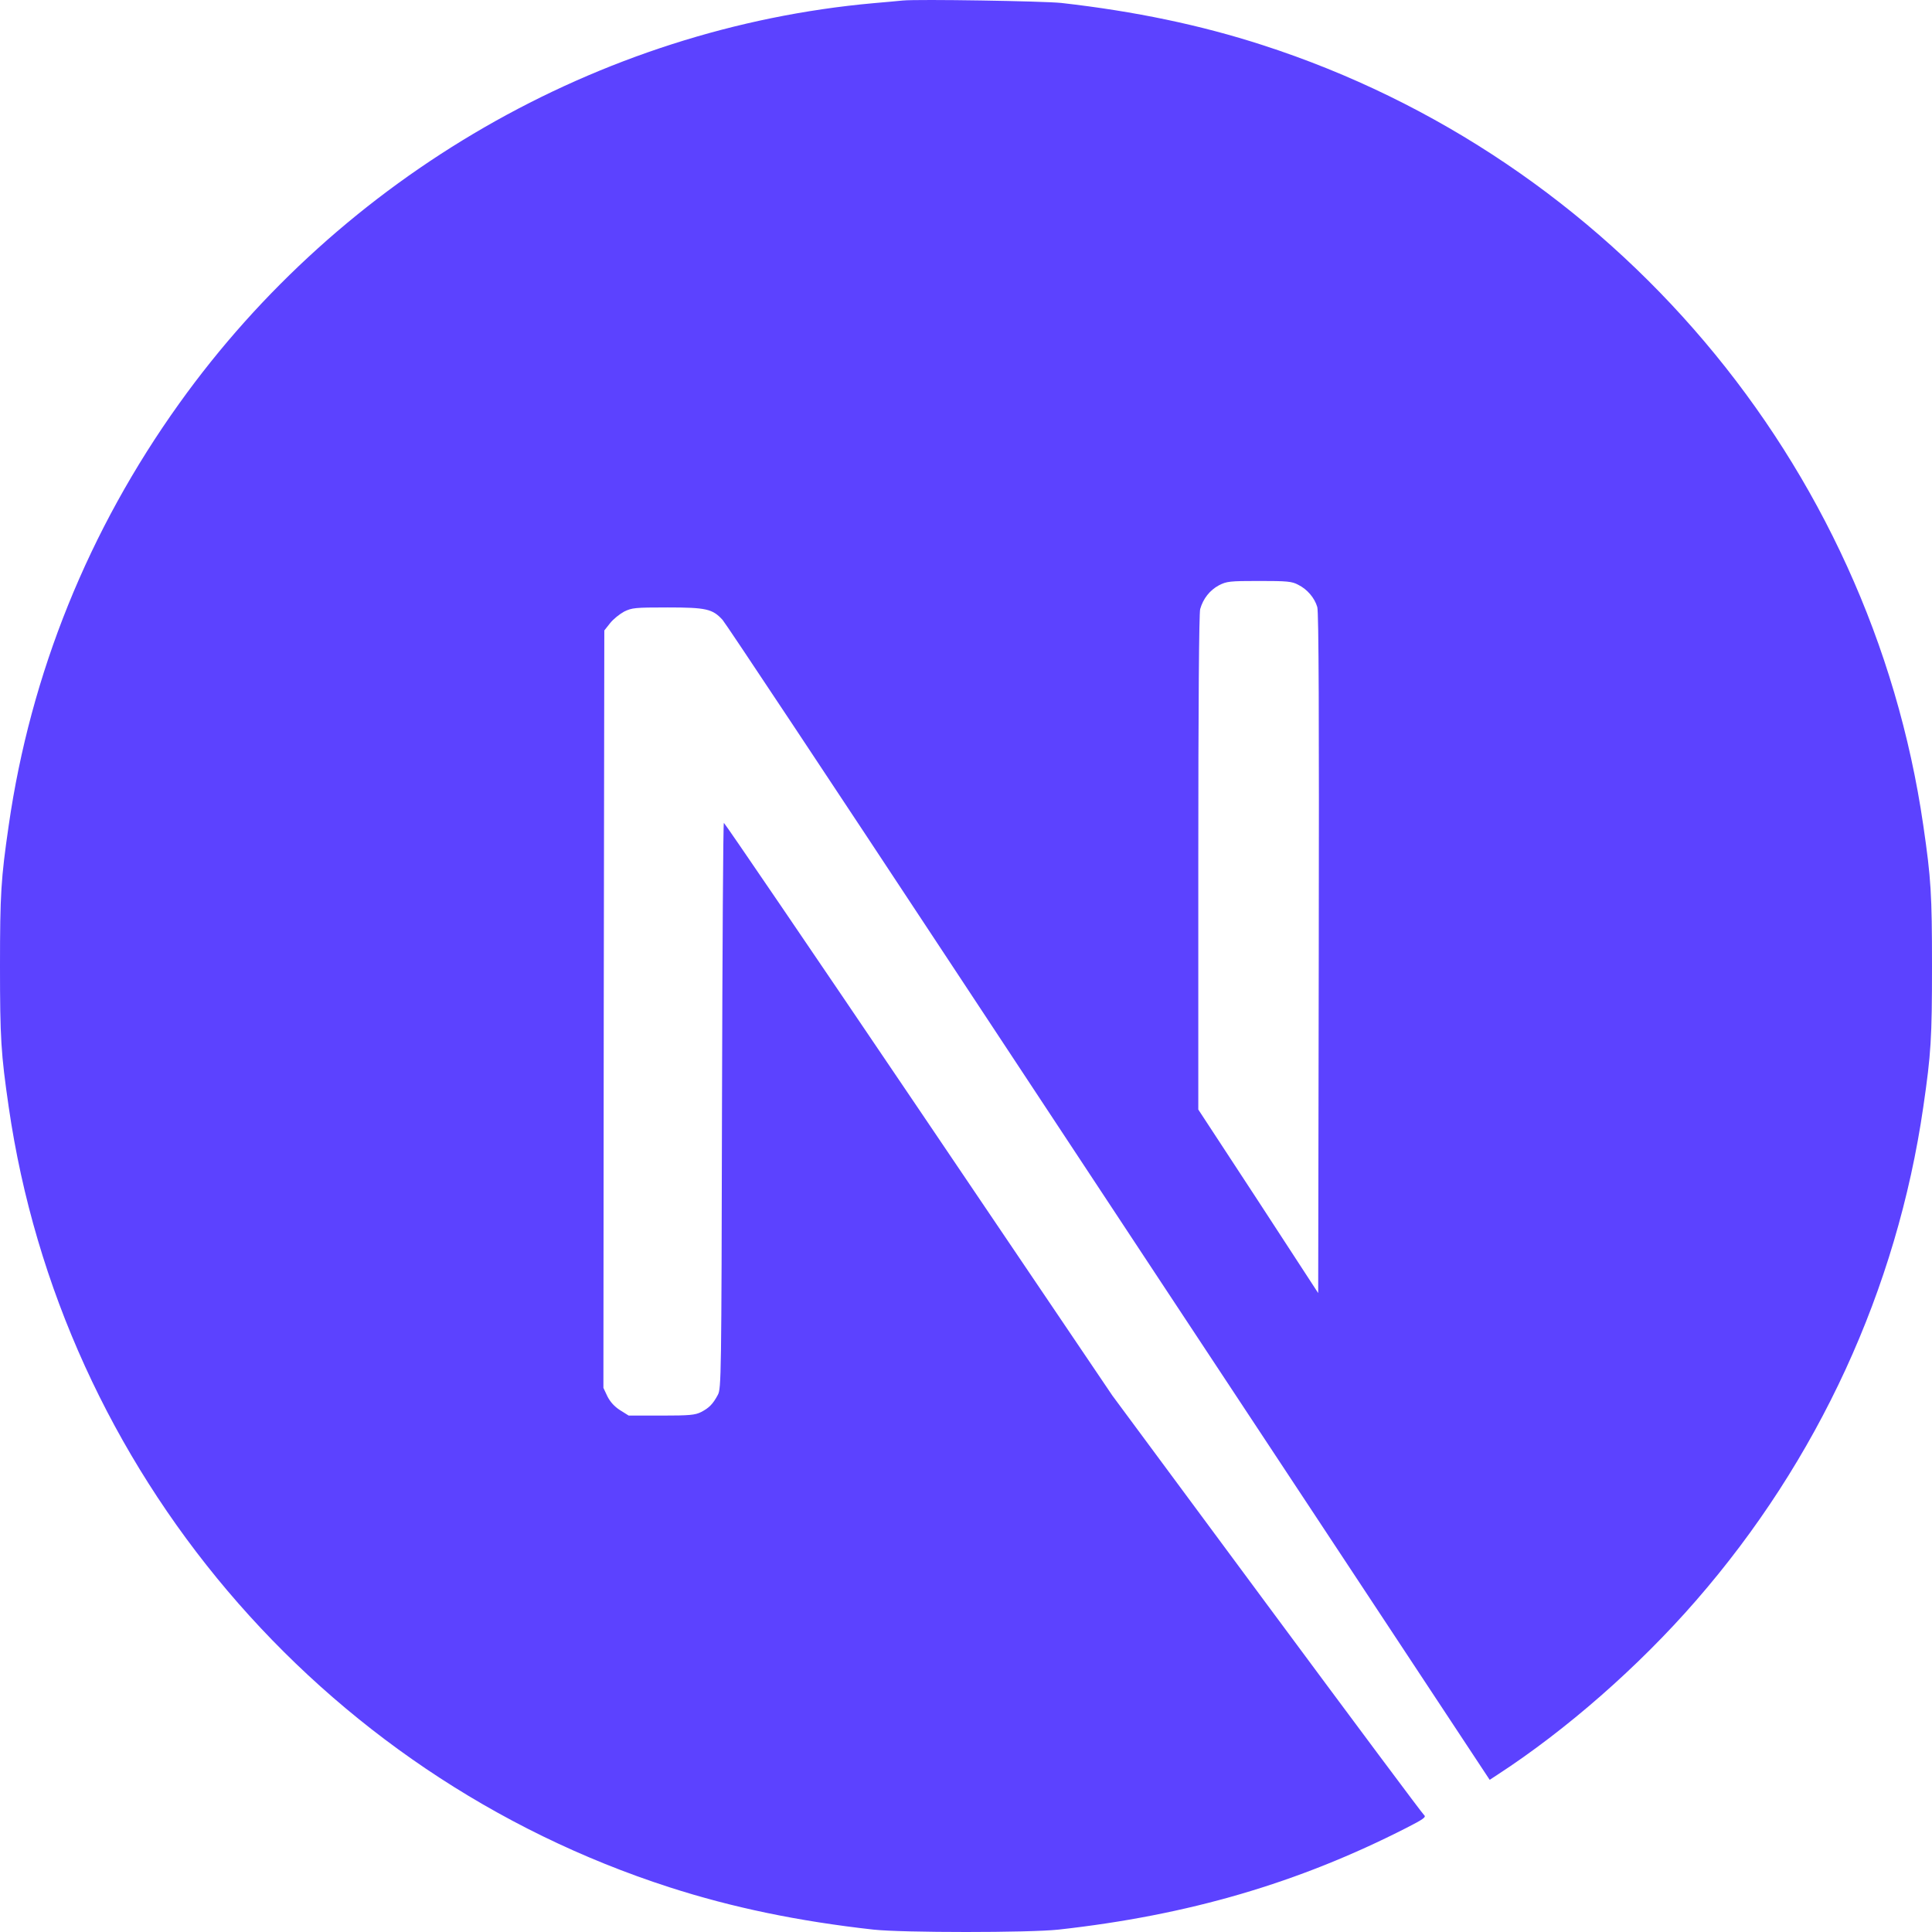 <svg width="34" height="34" viewBox="0 0 34 34" fill="none" xmlns="http://www.w3.org/2000/svg">
<path d="M15.887 0.009C15.813 0.016 15.581 0.039 15.371 0.056C10.542 0.491 6.019 3.096 3.154 7.101C1.559 9.327 0.538 11.853 0.153 14.528C0.017 15.461 0 15.737 0 17.003C0 18.269 0.017 18.545 0.153 19.479C1.077 25.863 5.62 31.226 11.782 33.213C12.885 33.569 14.049 33.811 15.371 33.958C15.887 34.014 18.113 34.014 18.628 33.958C20.912 33.705 22.846 33.14 24.754 32.166C25.046 32.017 25.103 31.977 25.063 31.944C25.036 31.924 23.79 30.252 22.294 28.232L19.576 24.56L16.169 19.519C14.295 16.747 12.752 14.481 12.739 14.481C12.726 14.478 12.713 16.718 12.706 19.452C12.696 24.241 12.693 24.434 12.633 24.547C12.546 24.709 12.48 24.776 12.34 24.849C12.234 24.902 12.141 24.912 11.639 24.912H11.064L10.911 24.816C10.812 24.753 10.738 24.67 10.689 24.573L10.619 24.424L10.625 17.761L10.635 11.095L10.738 10.965C10.792 10.896 10.905 10.806 10.984 10.763C11.121 10.696 11.174 10.69 11.749 10.69C12.427 10.69 12.54 10.716 12.716 10.909C12.766 10.962 14.61 13.74 16.817 17.086C19.024 20.433 22.042 25.002 23.524 27.245L26.216 31.322L26.352 31.233C27.559 30.448 28.835 29.332 29.846 28.169C31.996 25.7 33.382 22.689 33.847 19.479C33.983 18.545 34 18.269 34 17.003C34 15.737 33.983 15.461 33.847 14.528C32.923 8.144 28.38 2.781 22.218 0.793C21.131 0.441 19.975 0.199 18.678 0.052C18.359 0.019 16.163 -0.017 15.887 0.009ZM22.846 10.291C23.006 10.37 23.135 10.523 23.182 10.683C23.208 10.769 23.215 12.617 23.208 16.781L23.198 22.756L22.145 21.14L21.088 19.526V15.182C21.088 12.374 21.101 10.796 21.121 10.719C21.174 10.533 21.291 10.387 21.45 10.301C21.587 10.231 21.636 10.224 22.158 10.224C22.65 10.224 22.736 10.231 22.846 10.291Z" fill="#5C42FF"/>
</svg>
